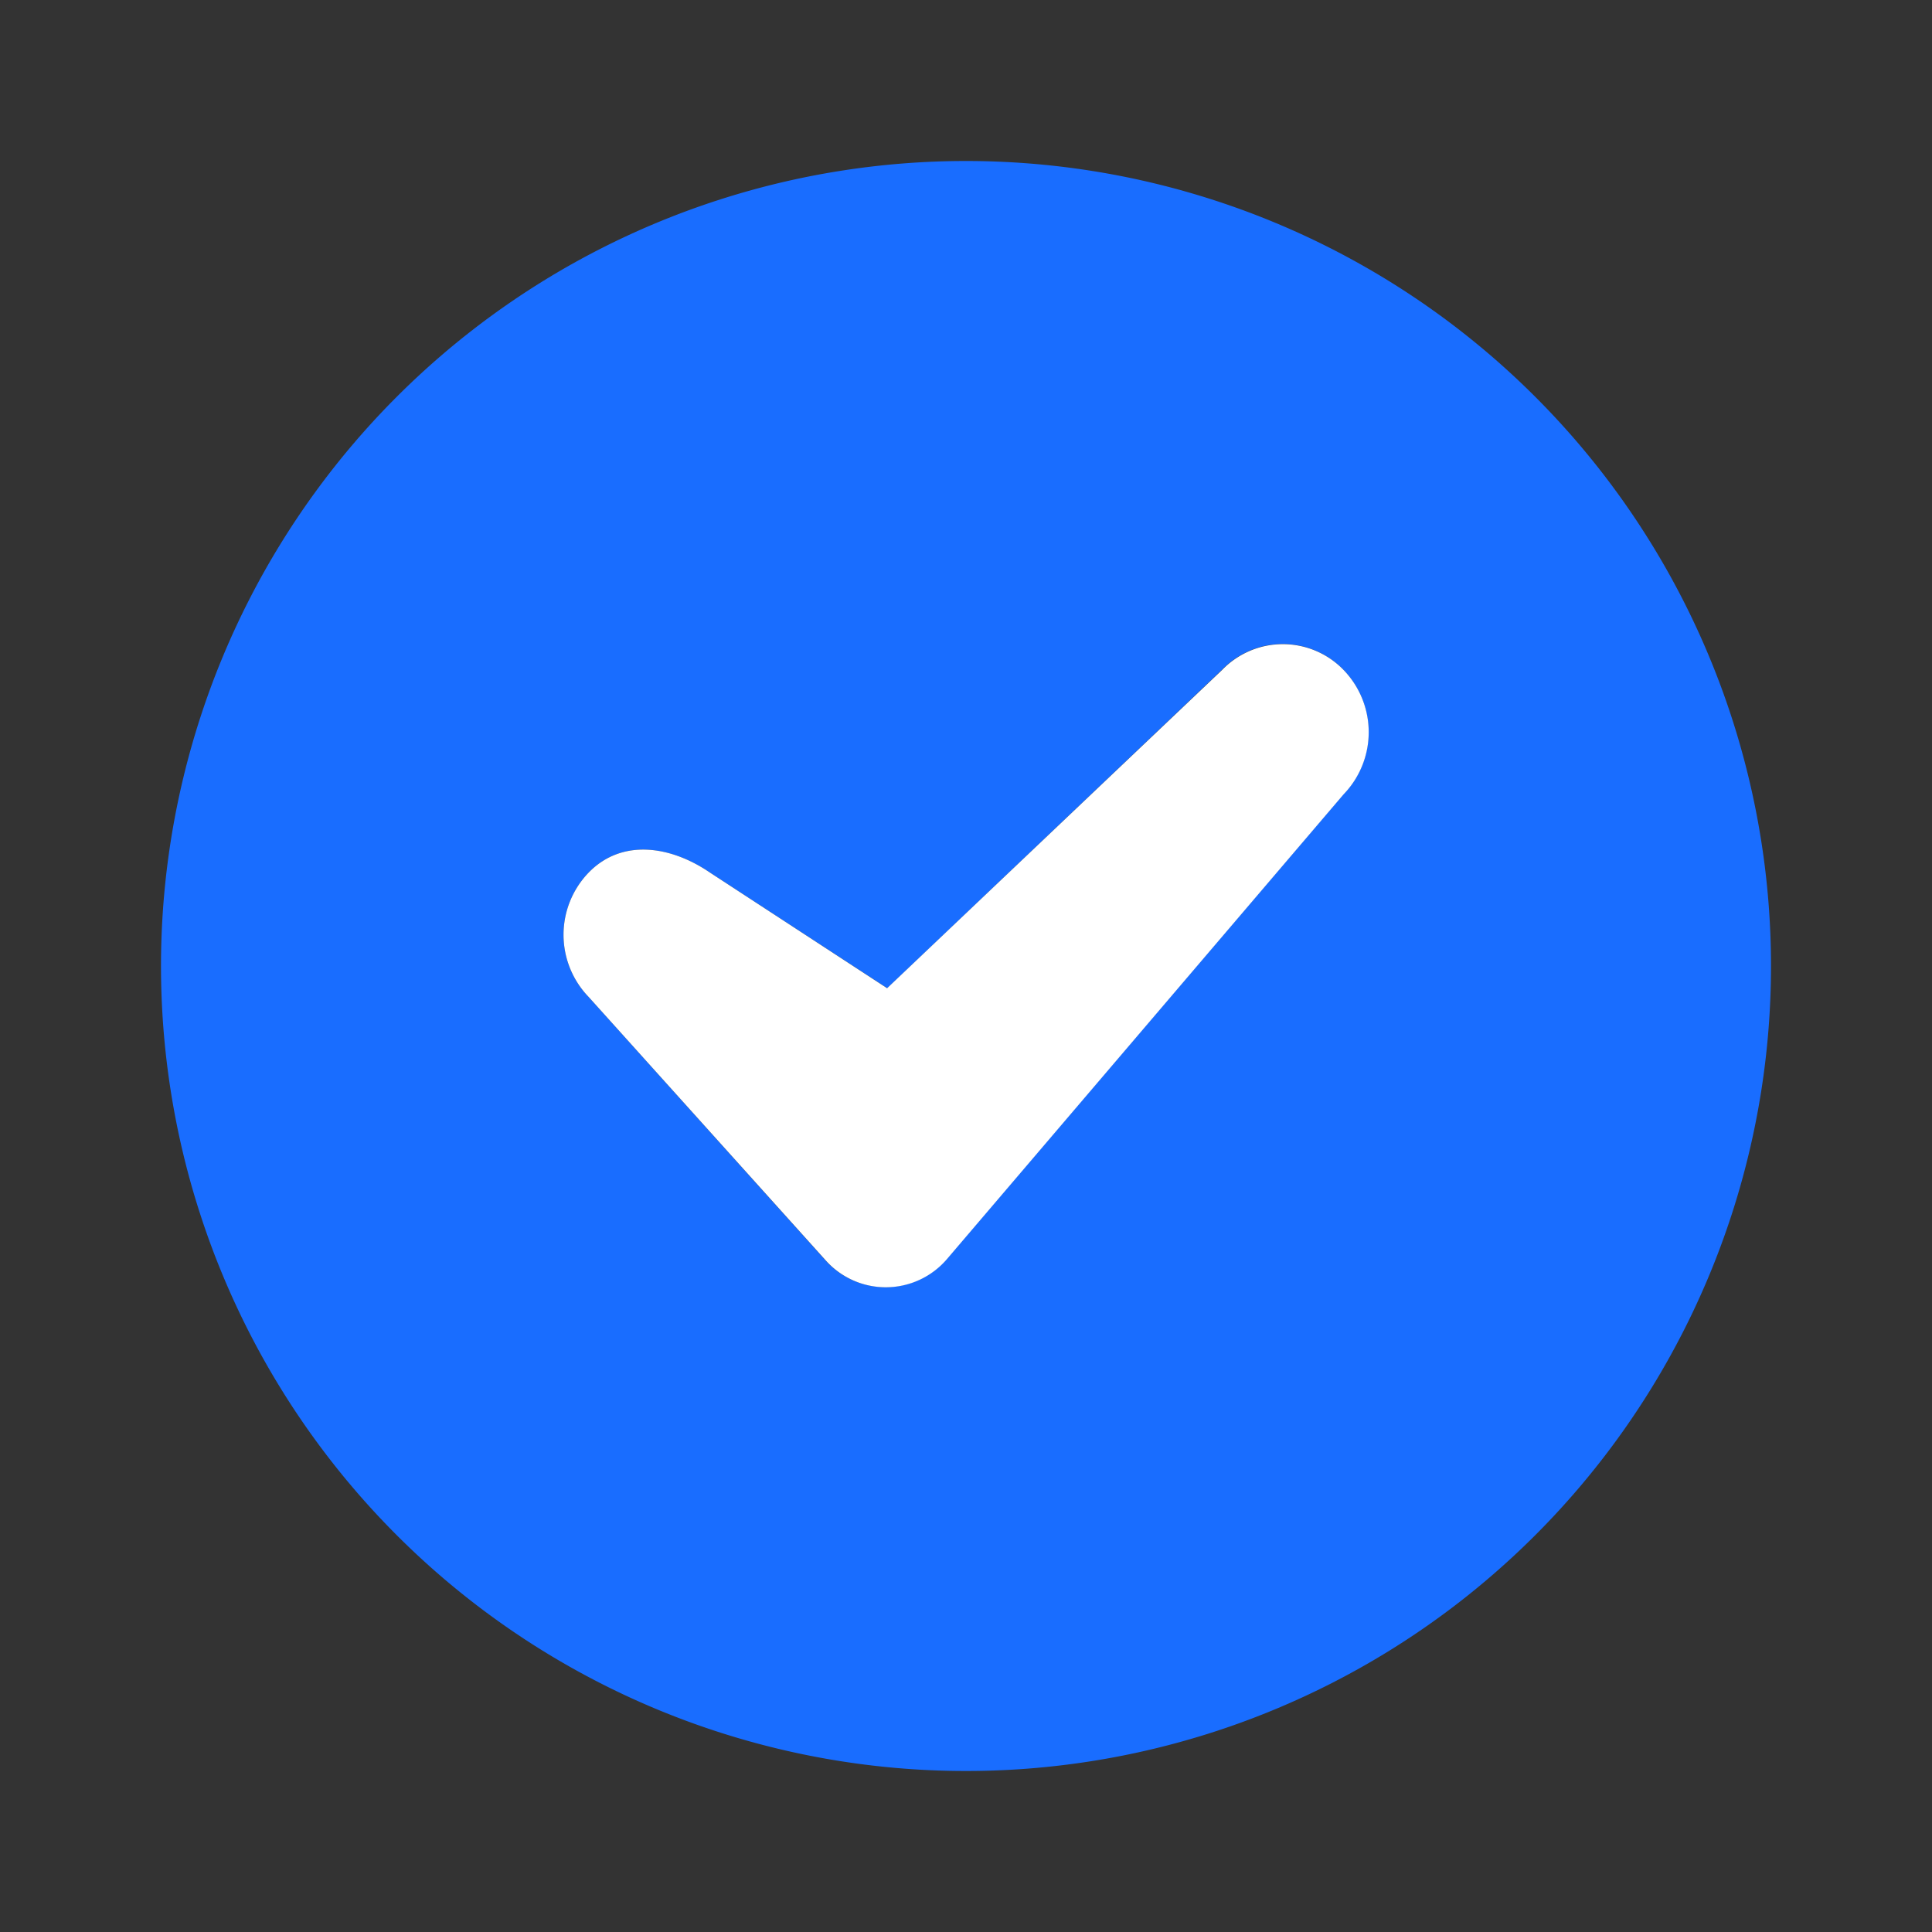 <svg width="12" height="12" viewBox="0 0 12 12" xmlns="http://www.w3.org/2000/svg"><rect x="0" y="0" width="12" height="12" fill="#333333" stroke="none"/><path fill-rule="evenodd" clip-rule="evenodd" d="M11 6A5 5 0 1 1 1 6a5 5 0 0 1 10 0zm-7.344-.58c.208-.214.51-.166.754 0l1.101.718L7.59 4.16a.524.524 0 0 1 .754 0 .556.556 0 0 1 0 .773L5.88 7.819a.5.5 0 0 1-.752.01L3.656 6.192a.556.556 0 0 1 0-.772z" fill="#196DFF"/><path fill-rule="evenodd" clip-rule="evenodd" d="M4.41 5.42c-.243-.166-.546-.214-.754 0a.556.556 0 0 0 0 .772L5.13 7.83a.5.5 0 0 0 .752-.01l2.463-2.886a.556.556 0 0 0 0-.773.524.524 0 0 0-.754 0L5.51 6.138l-1.1-.718z" fill="#fff"/></svg>